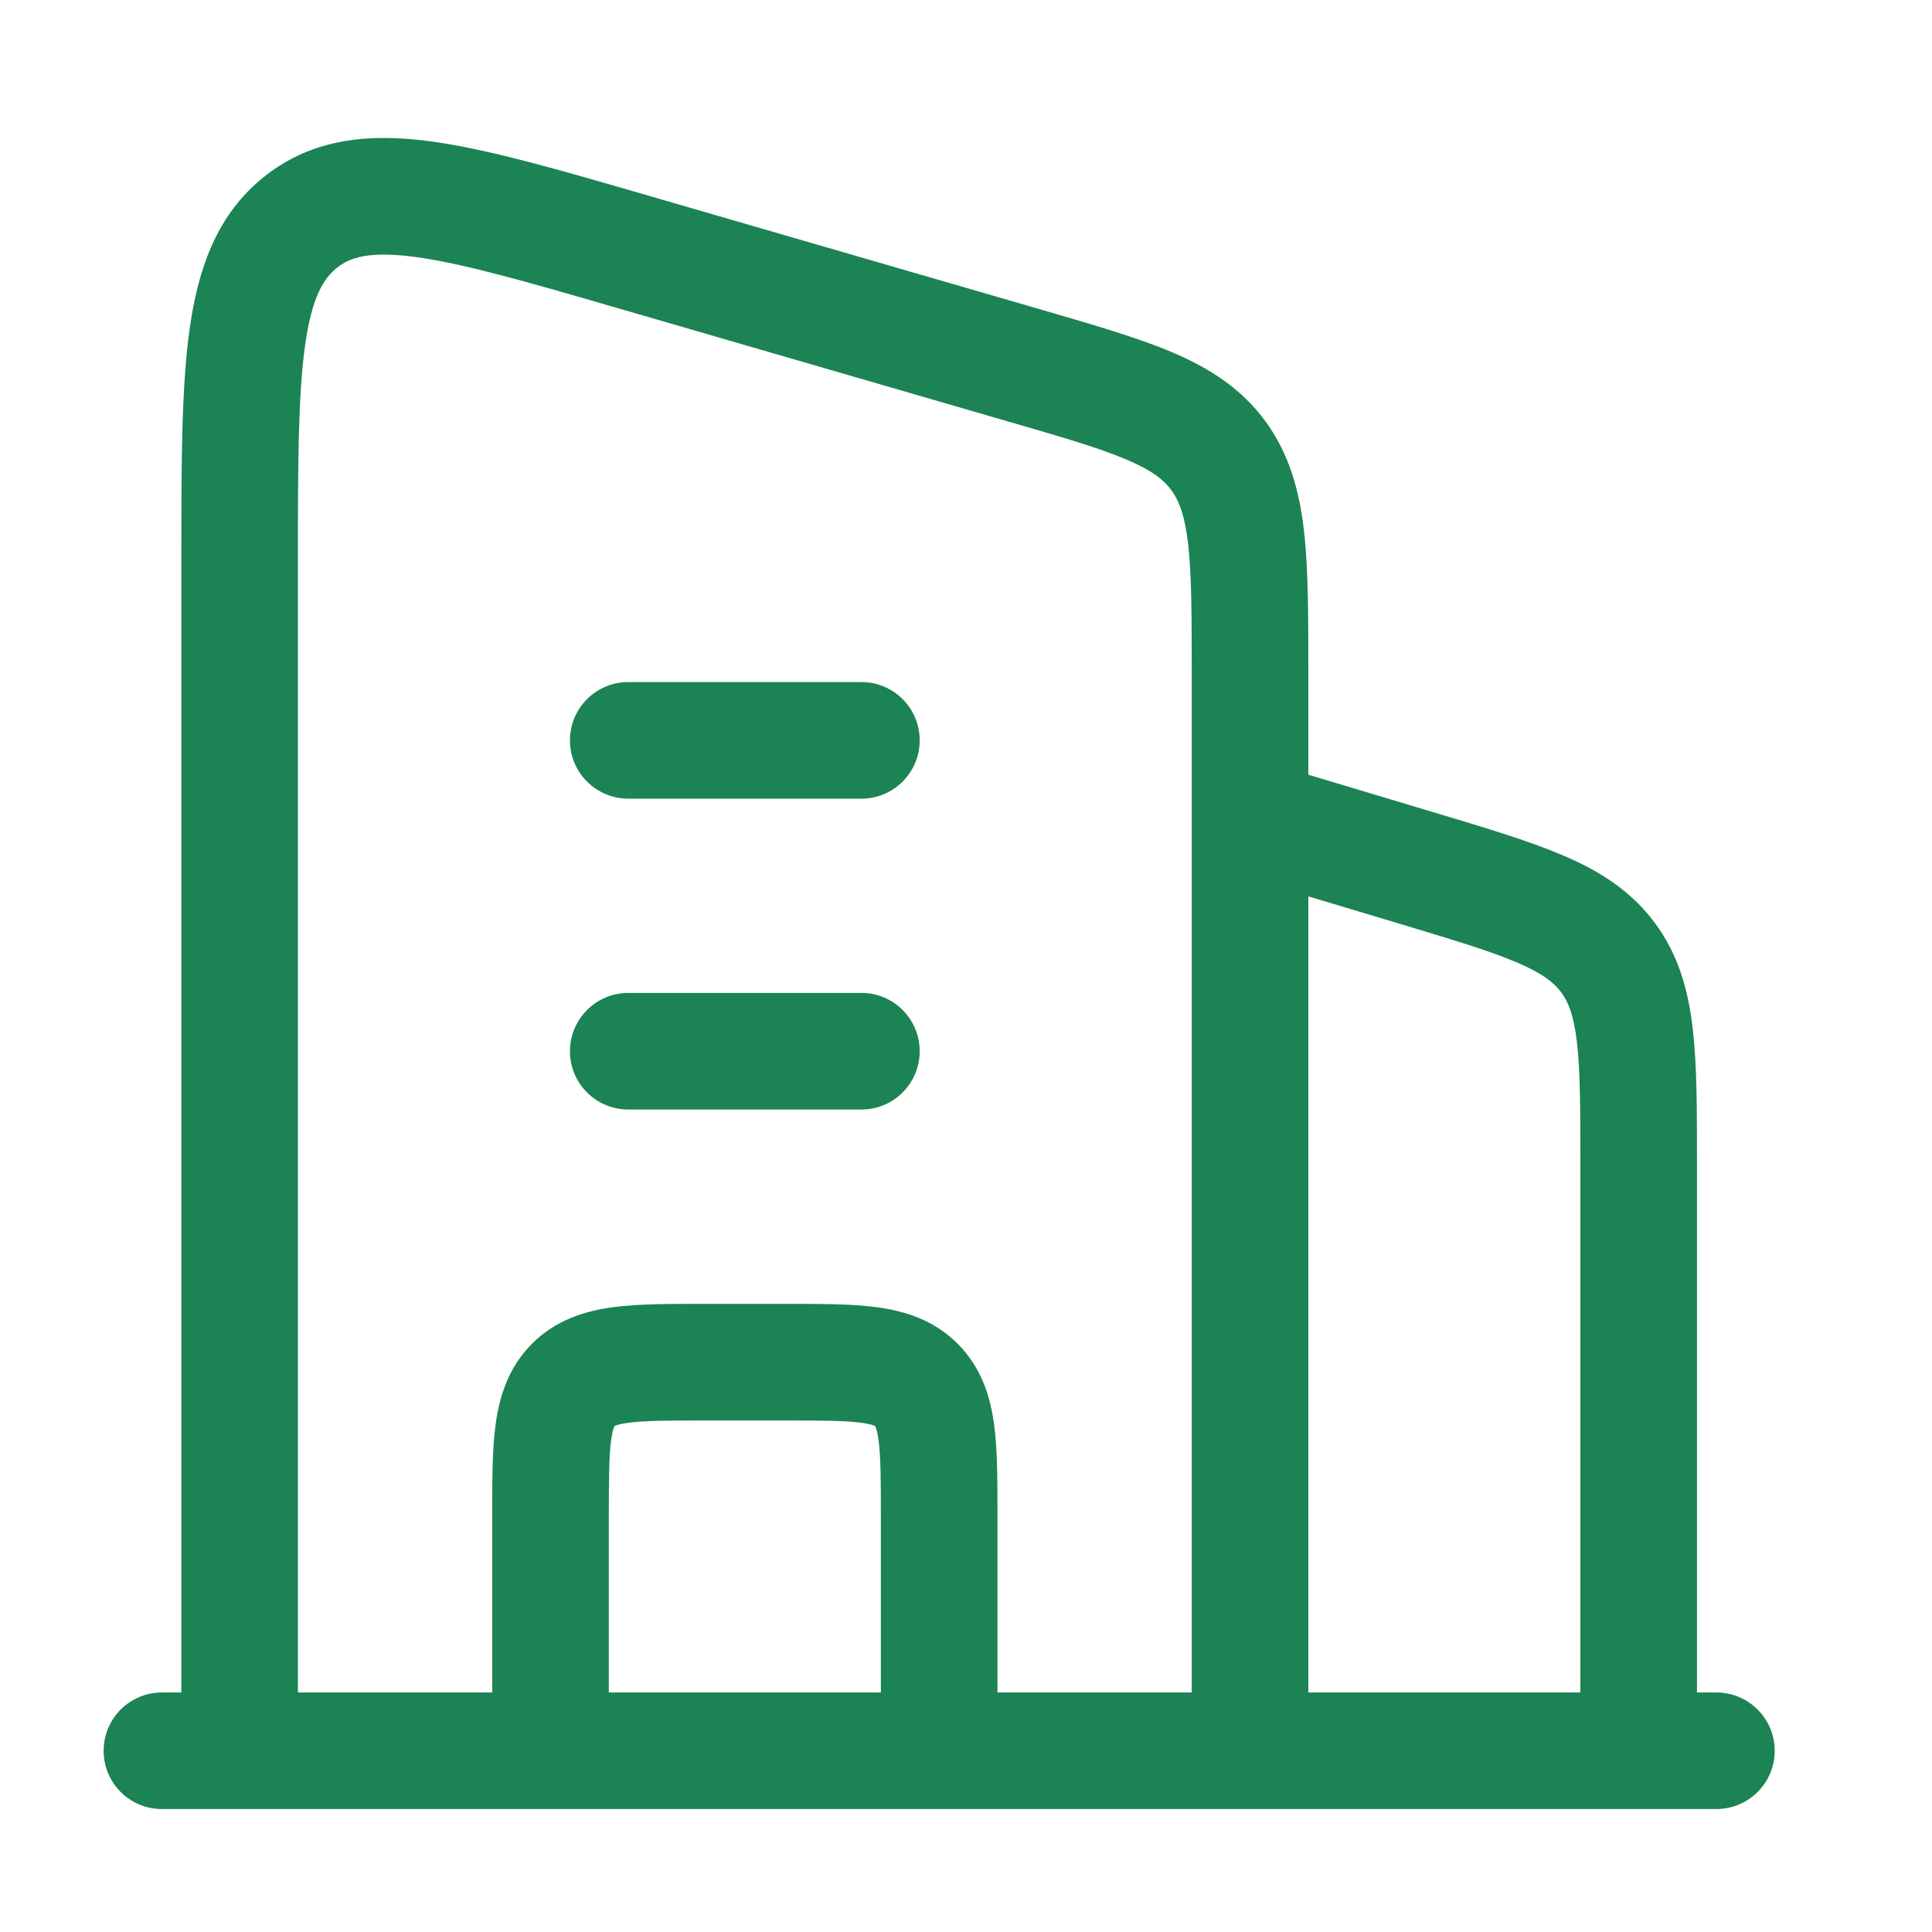 <svg width="31" height="31" viewBox="0 0 31 31" fill="none" xmlns="http://www.w3.org/2000/svg">
<path d="M9.145 11.879C9.145 11.363 9.564 10.944 10.081 10.944H13.822C14.339 10.944 14.757 11.363 14.757 11.879C14.757 12.396 14.339 12.815 13.822 12.815H10.081C9.564 12.815 9.145 12.396 9.145 11.879Z" fill="#1B8354"/>
<path d="M9.145 16.868C9.145 16.351 9.564 15.932 10.081 15.932H13.822C14.339 15.932 14.757 16.351 14.757 16.868C14.757 17.384 14.339 17.803 13.822 17.803H10.081C9.564 17.803 9.145 17.384 9.145 16.868Z" fill="#1B8354"/>
<path fill-rule="evenodd" clip-rule="evenodd" d="M16.727 4.974L10.364 3.128C8.974 2.724 7.829 2.392 6.909 2.268C5.946 2.139 5.033 2.21 4.253 2.824C3.482 3.431 3.179 4.304 3.042 5.283C2.91 6.228 2.91 7.456 2.91 8.96L2.91 27.157H2.598C2.081 27.157 1.663 27.575 1.663 28.092C1.663 28.609 2.081 29.027 2.598 29.027H3.84C3.842 29.027 3.843 29.027 3.845 29.027C3.847 29.027 3.848 29.027 3.85 29.027H20.053C20.055 29.027 20.056 29.027 20.058 29.027C20.059 29.027 20.061 29.027 20.062 29.027H27.541C28.057 29.027 28.476 28.609 28.476 28.092C28.476 27.575 28.057 27.157 27.541 27.157H27.229V18.656C27.229 17.807 27.229 17.09 27.161 16.506C27.089 15.886 26.931 15.317 26.551 14.806C26.17 14.294 25.671 13.98 25.097 13.733C24.557 13.5 23.871 13.294 23.058 13.05L20.993 12.431V10.79C20.993 9.89 20.993 9.137 20.924 8.525C20.85 7.878 20.691 7.29 20.306 6.762C19.918 6.232 19.407 5.908 18.816 5.656C18.262 5.42 17.558 5.216 16.727 4.974ZM20.993 14.383L22.47 14.826C23.347 15.09 23.928 15.265 24.356 15.45C24.762 15.625 24.937 15.771 25.05 15.922C25.163 16.074 25.252 16.284 25.303 16.723C25.357 17.186 25.358 17.793 25.358 18.709V27.157H20.993V14.383ZM19.122 27.157V10.842C19.122 9.876 19.121 9.23 19.065 8.735C19.011 8.264 18.917 8.033 18.796 7.866C18.676 7.703 18.495 7.553 18.082 7.377C17.645 7.19 17.051 7.016 16.152 6.756L9.917 4.946C8.434 4.515 7.424 4.225 6.661 4.123C5.924 4.024 5.618 4.131 5.41 4.294C5.195 4.464 5.004 4.761 4.895 5.543C4.783 6.342 4.78 7.438 4.78 9.032V27.157H7.898L7.898 24.295C7.898 23.755 7.898 23.26 7.952 22.858C8.012 22.414 8.152 21.946 8.537 21.56C8.923 21.175 9.391 21.035 9.835 20.975C10.237 20.921 10.732 20.921 11.272 20.921H12.631C13.171 20.921 13.665 20.921 14.068 20.975C14.511 21.035 14.98 21.175 15.365 21.56C15.751 21.946 15.891 22.414 15.951 22.858C16.005 23.26 16.005 23.755 16.005 24.295L16.005 27.157H19.122ZM9.769 24.351V27.157H14.134V24.351C14.134 23.736 14.132 23.37 14.097 23.107C14.08 22.986 14.061 22.926 14.05 22.899C14.047 22.893 14.046 22.889 14.044 22.886L14.043 22.883L14.04 22.881C14.037 22.88 14.033 22.878 14.027 22.875C13.999 22.864 13.939 22.845 13.819 22.829C13.556 22.794 13.189 22.792 12.575 22.792H11.328C10.713 22.792 10.347 22.794 10.084 22.829C9.964 22.845 9.903 22.864 9.876 22.875C9.87 22.878 9.866 22.88 9.863 22.881L9.86 22.883L9.859 22.886C9.857 22.889 9.855 22.893 9.853 22.899C9.842 22.926 9.822 22.986 9.806 23.107C9.771 23.37 9.769 23.736 9.769 24.351Z" fill="#1B8354"/>
</svg>
